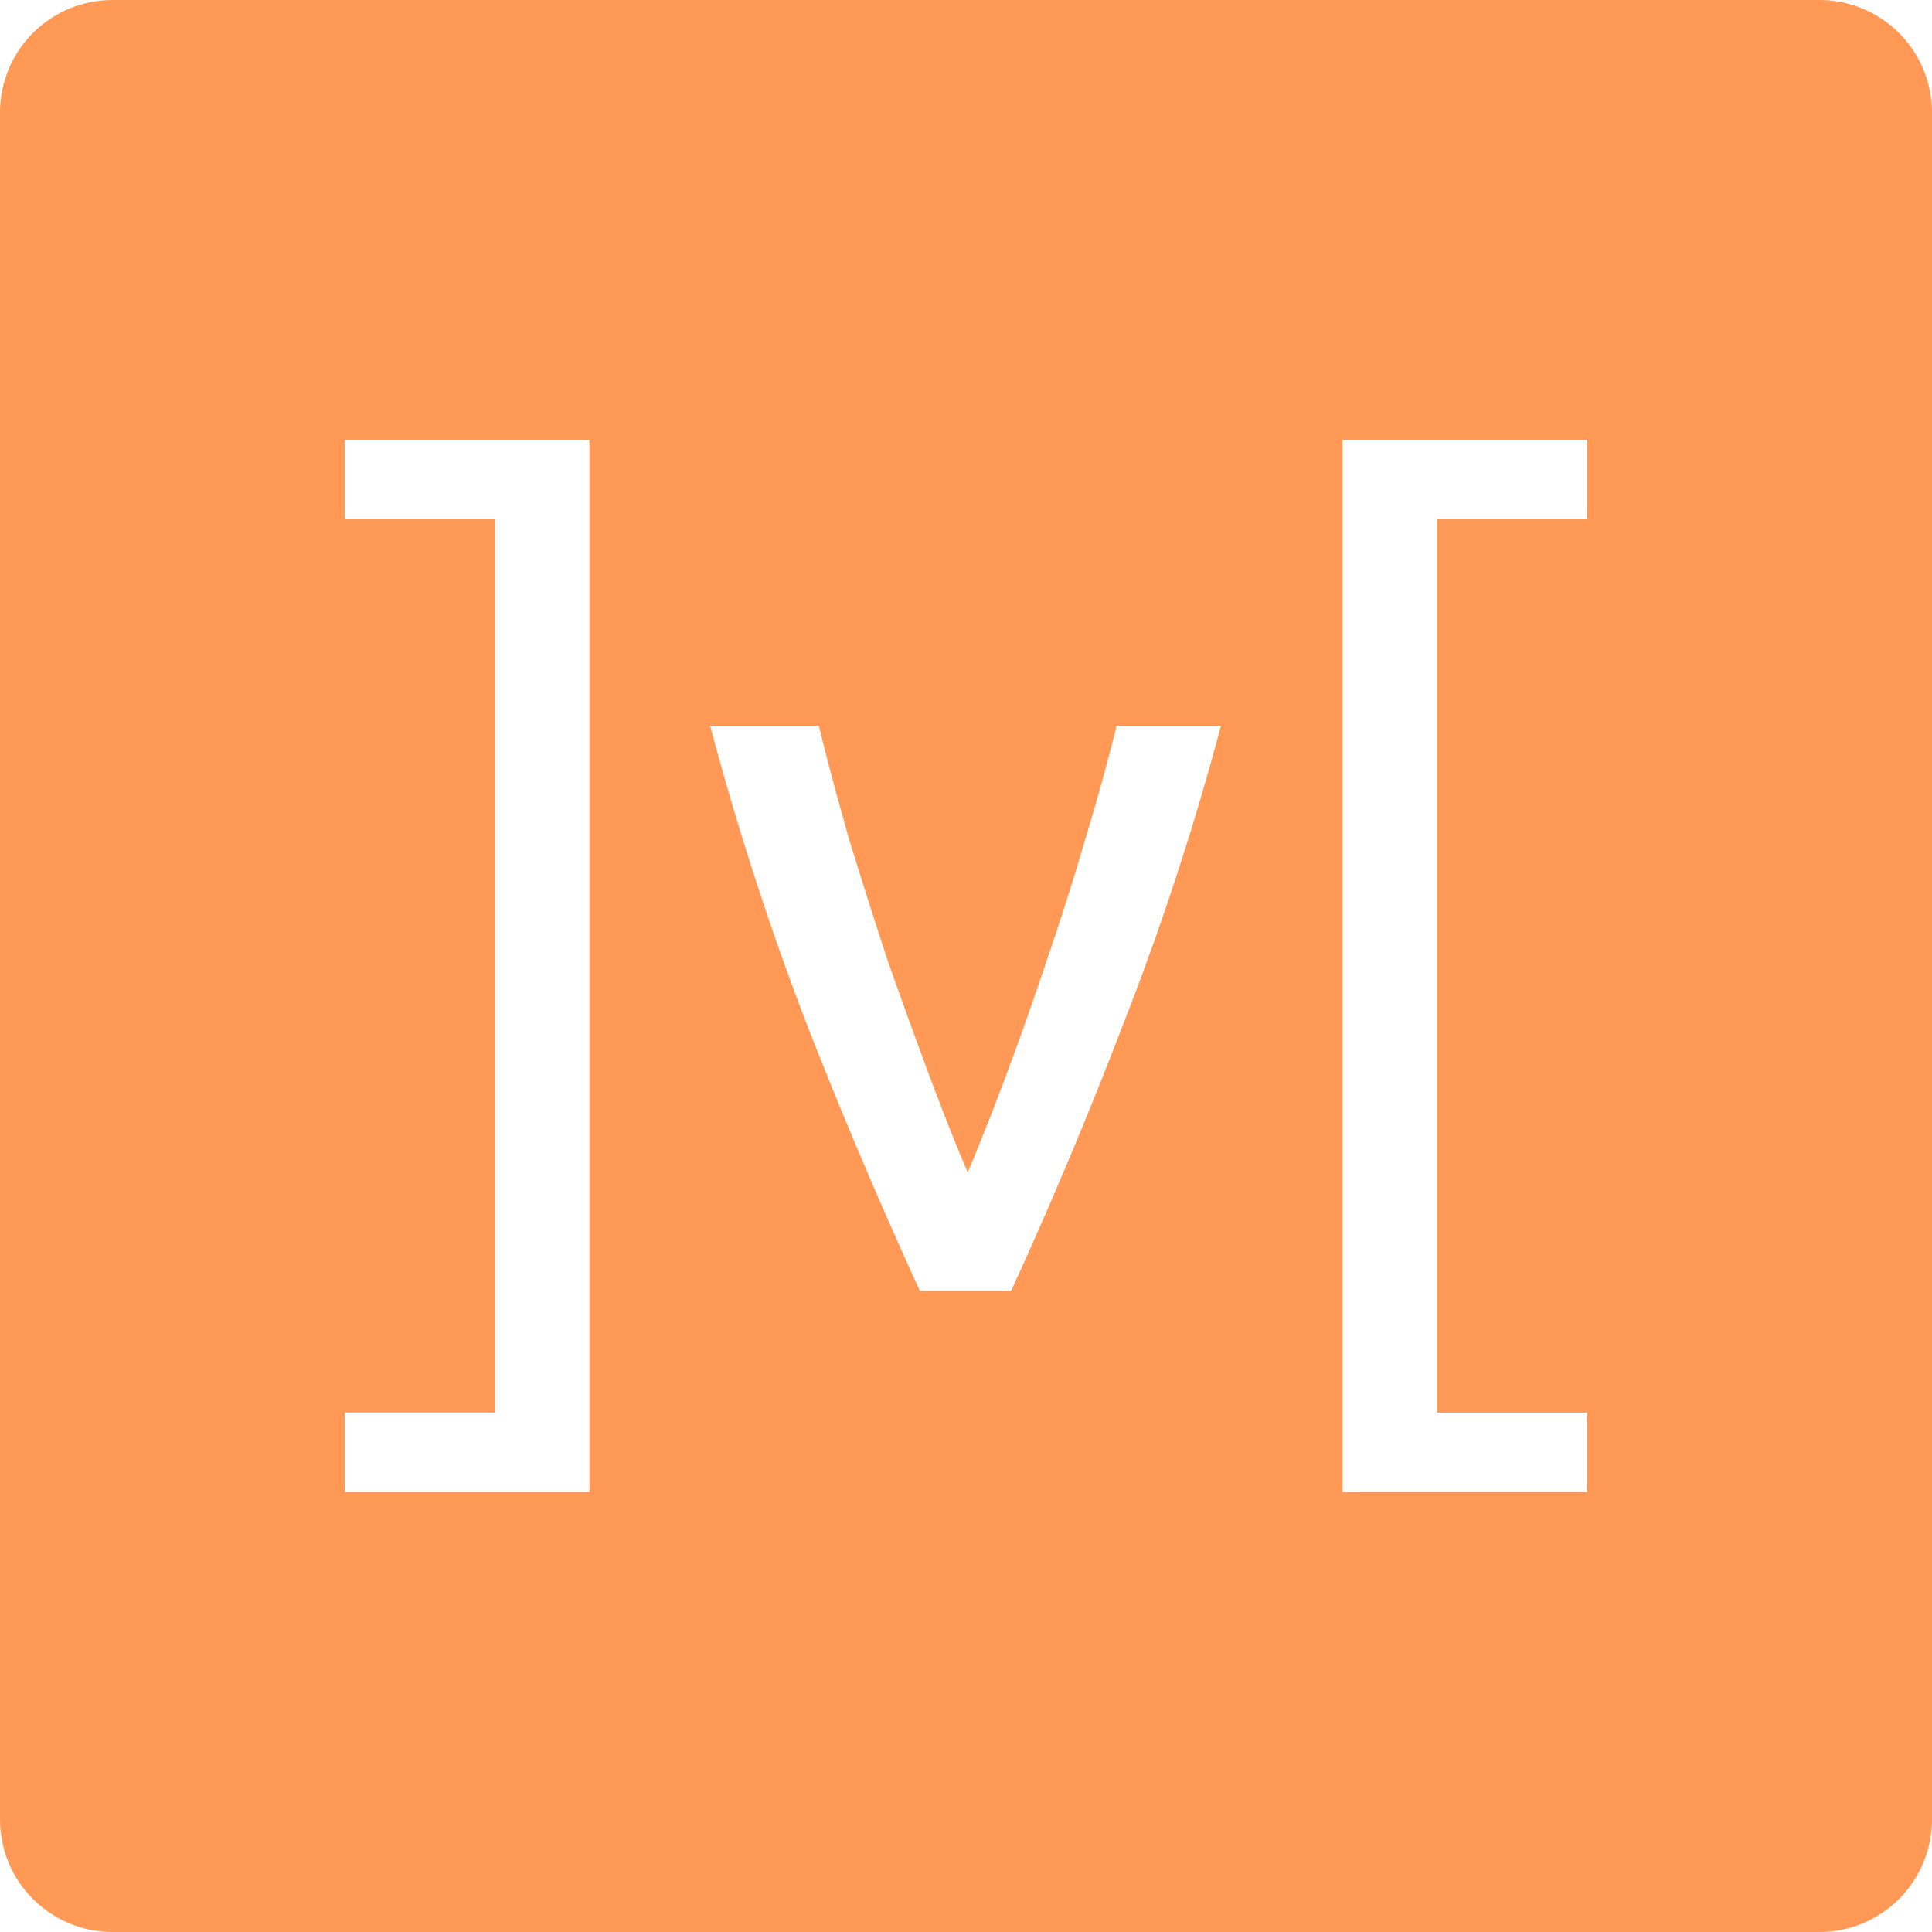 <svg fill="#f95" viewBox="0 0 24 24" xmlns="http://www.w3.org/2000/svg"><path d="m1.402 0c-.777 0-1.402.625-1.402 1.402v21.196c0 .777.625 1.402 1.402 1.402h21.196c.777 0 1.402-.625 1.402-1.402v-21.196c-0-.777-.625-1.402-1.402-1.402zm2.882 5.465h3.038v13.068h-3.038v-.986h1.863v-11.097h-1.863zm12.394 0h3.038v.985h-1.863v11.098h1.863v.986h-3.038zm-7.856 3.55h1.35c.108.441.234.914.378 1.418.153.495.31.99.472 1.485.171.486.342.958.513 1.417.171.46.333.869.486 1.229.153-.36.315-.77.486-1.229s.338-.931.5-1.417c.17-.495.328-.99.472-1.485.153-.504.284-.977.392-1.418h1.296a34.295 34.295 0 0 1 -1.242 3.78 56.44 56.44 0 0 1 -1.364 3.24h-1.134a63.191 63.191 0 0 1 -1.377-3.24 36.226 36.226 0 0 1 -1.228-3.78z"/></svg>